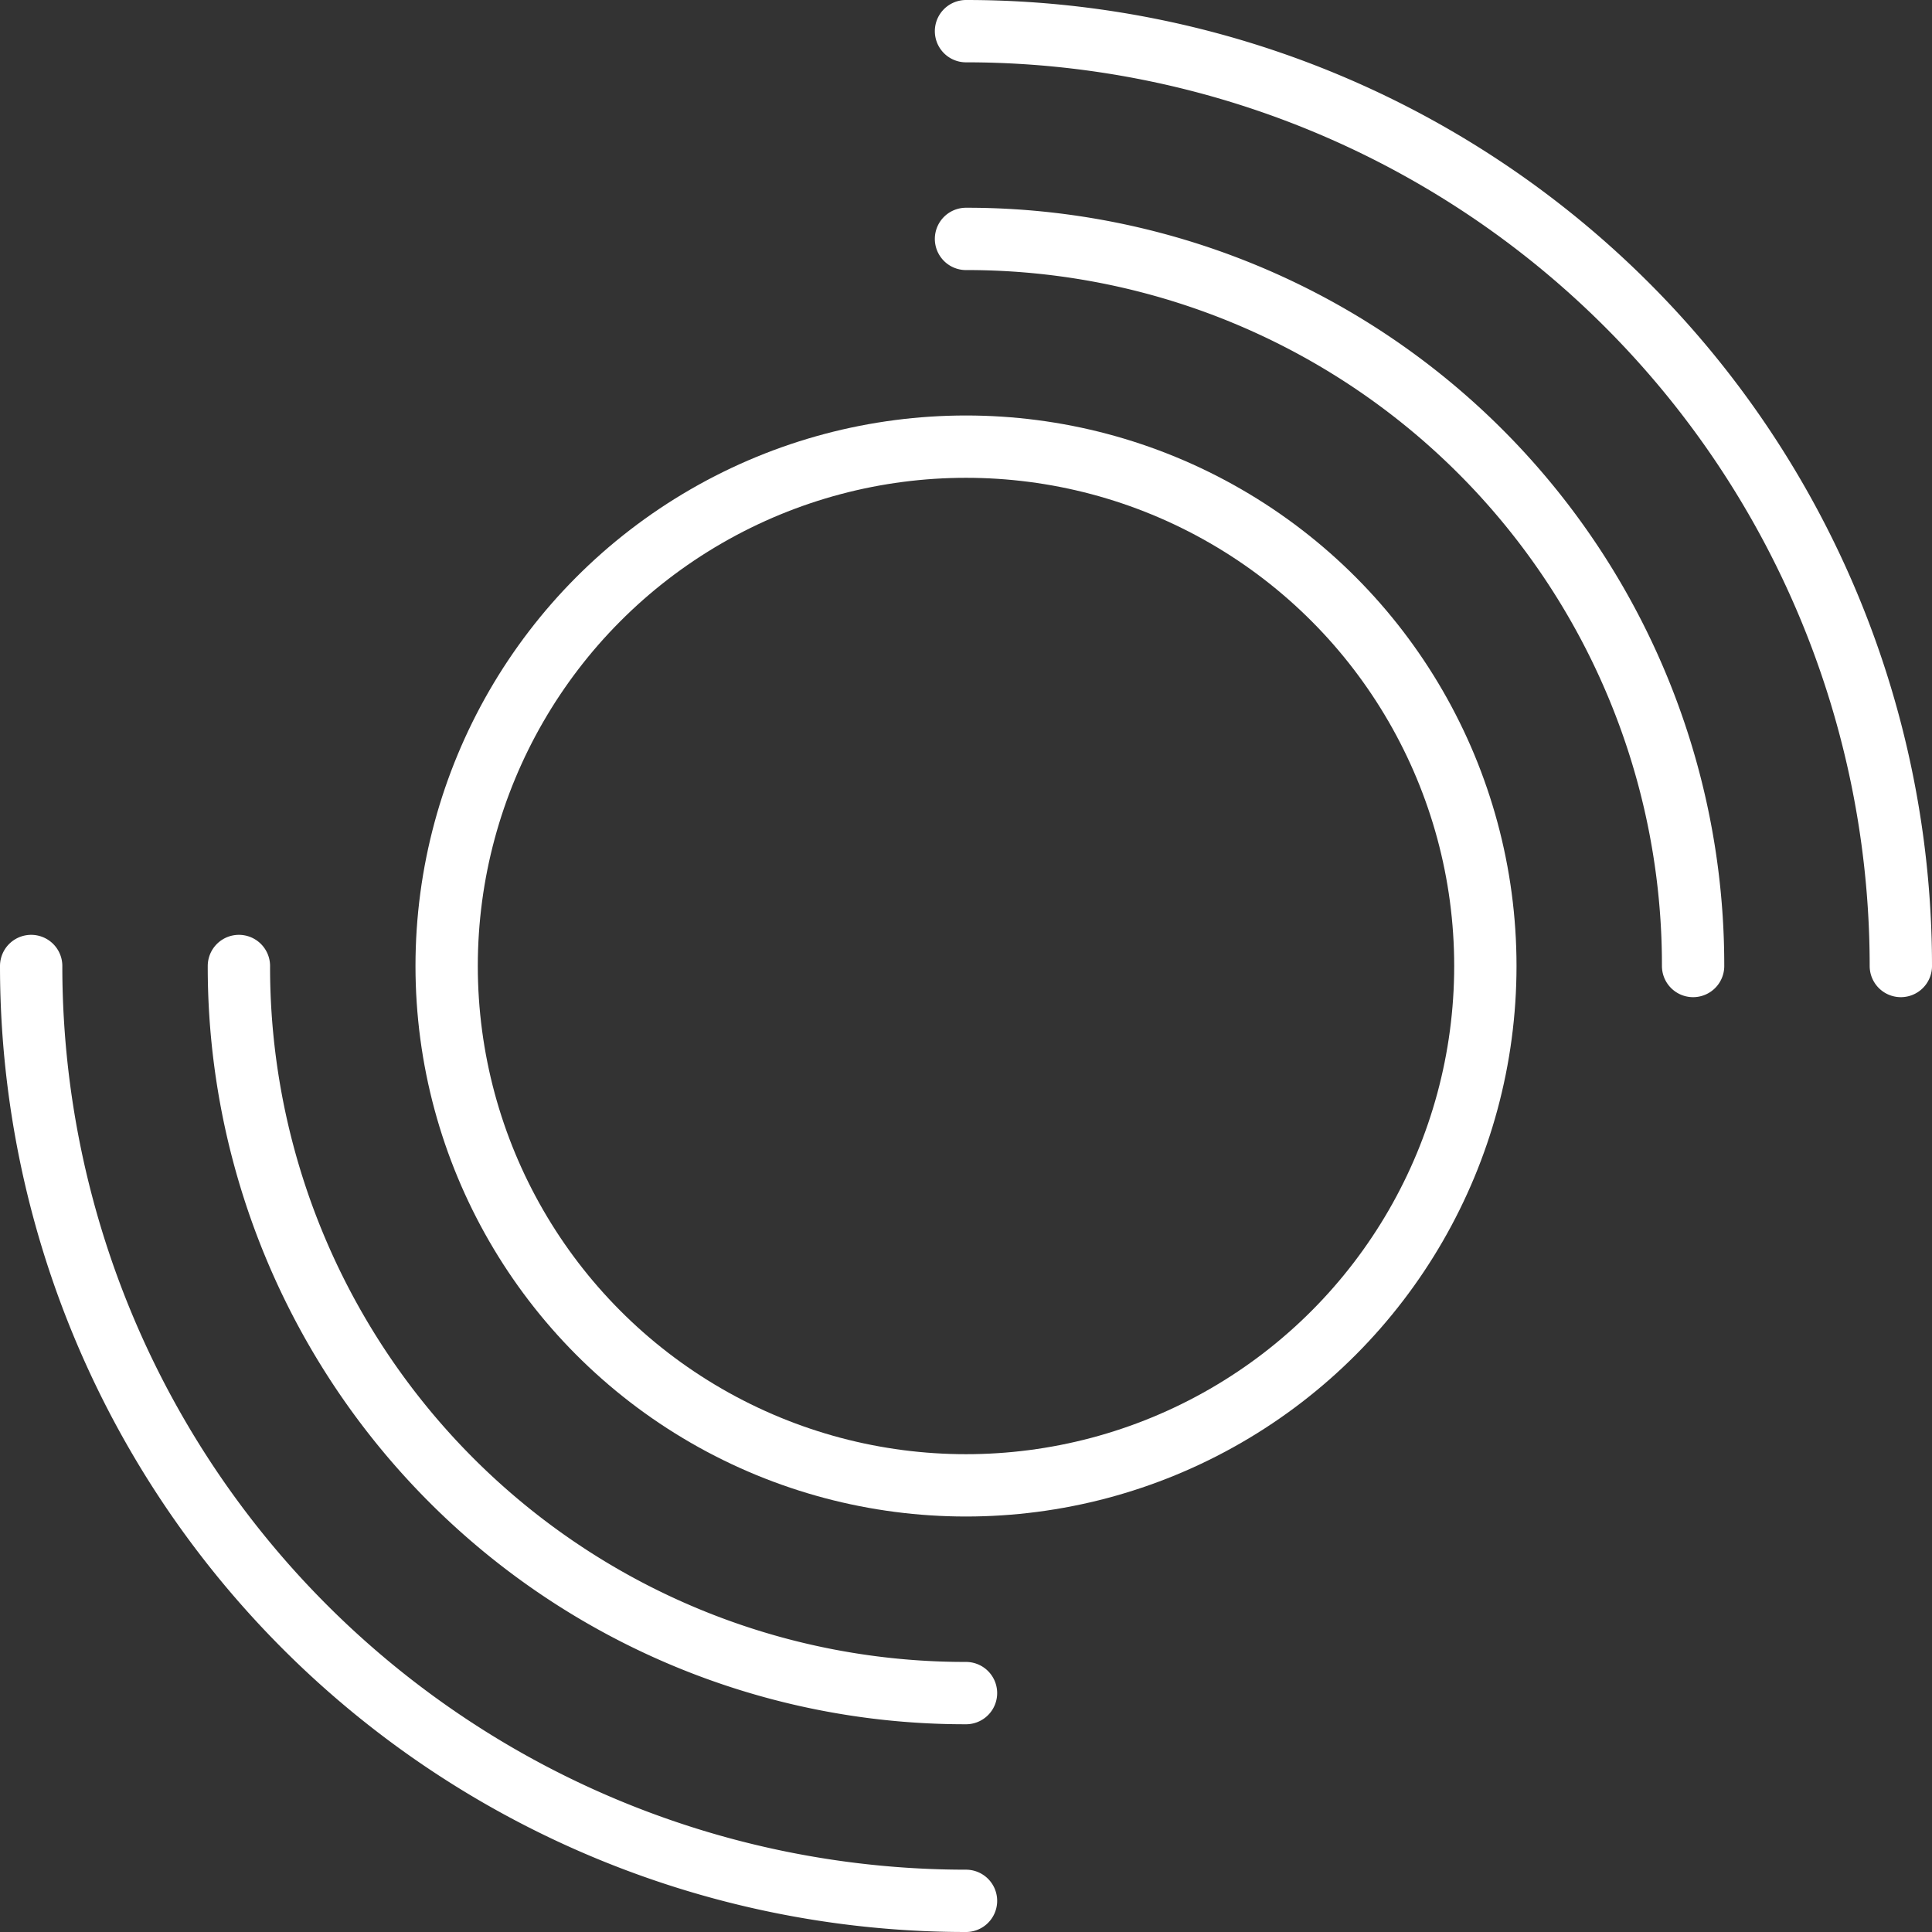 <svg xmlns="http://www.w3.org/2000/svg" viewBox="0 0 186 186"><rect x="0" y="0" width="186" height="186" fill="#333333" stroke="none"/><defs><style>.a{fill:none;stroke:#fff;stroke-linecap:round;stroke-linejoin:round;stroke-width:6px;}</style></defs><title>open-trigger-logo--icon-white</title><path class="a" d="M163,93h0A69.9,69.9,0,0,0,93,23"/><path class="a" d="M183,93A90,90,0,0,0,93,3"/><circle class="a" cx="93" cy="93" r="50"/><path class="a" d="M23,93h0a69.9,69.9,0,0,0,70,70"/><path class="a" d="M3,93a90,90,0,0,0,90,90"/></svg>
